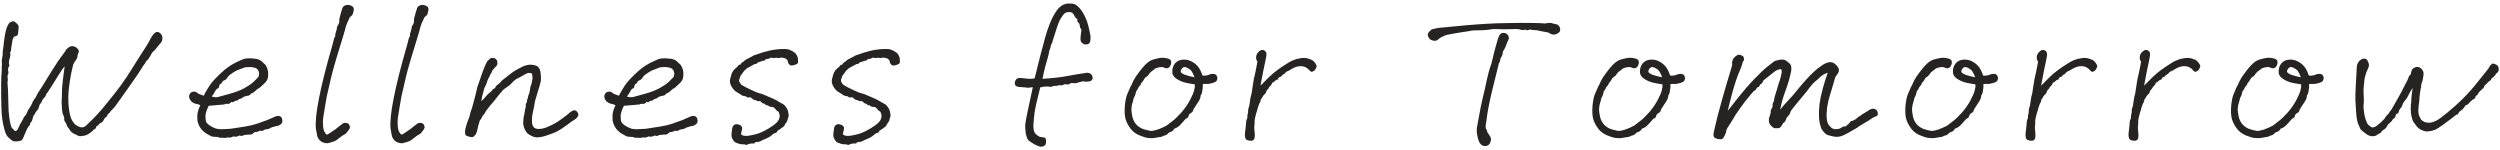 <svg width="668" height="40" viewBox="0 0 668 40" fill="none" xmlns="http://www.w3.org/2000/svg">
<path d="M29.77 29.488C29.329 30.064 28.974 30.453 28.703 30.656C28.635 31.062 28.415 31.333 28.043 31.469L27.637 32.18C27.501 32.484 27.298 32.688 27.027 32.789C26.756 32.857 26.503 33.077 26.266 33.449C25.927 33.585 25.724 33.788 25.656 34.059C25.622 34.296 25.402 34.499 24.996 34.668C24.793 34.973 24.471 35.26 24.031 35.531C23.625 35.87 23.134 36.107 22.559 36.242C21.983 36.344 21.56 36.395 21.289 36.395C21.052 36.361 20.697 36.208 20.223 35.938C19.749 35.768 19.393 35.565 19.156 35.328C18.919 35.091 18.733 34.871 18.598 34.668C18.496 34.431 18.361 34.245 18.191 34.109C17.988 33.805 17.853 33.534 17.785 33.297C17.717 33.06 17.616 32.857 17.48 32.688C17.345 32.518 17.244 32.332 17.176 32.129C17.142 31.892 17.125 31.604 17.125 31.266C16.956 30.893 16.82 30.572 16.719 30.301C16.651 29.996 16.6 29.641 16.566 29.234C16.566 28.794 16.533 28.134 16.465 27.254C16.533 26.509 16.566 25.494 16.566 24.207C16.6 22.921 16.837 20.754 17.277 17.707C16.871 18.147 16.329 18.926 15.652 20.043C14.975 21.16 14.366 22.142 13.824 22.988C13.283 23.835 12.893 24.427 12.656 24.766C12.453 24.969 12.318 25.189 12.25 25.426C12.216 25.663 12.047 25.917 11.742 26.188C11.471 26.424 11.319 26.645 11.285 26.848C11.251 27.051 11.014 27.44 10.574 28.016C10.439 28.456 10.337 28.777 10.27 28.98C10.202 29.184 9.982 29.471 9.609 29.844C9.44 30.25 9.271 30.538 9.102 30.707C8.966 30.876 8.865 31.096 8.797 31.367C8.729 31.604 8.661 31.858 8.594 32.129C8.526 32.366 8.424 32.535 8.289 32.637C8.154 32.738 8.069 32.908 8.035 33.145C8.035 33.382 7.883 33.618 7.578 33.855C7.307 34.296 7.104 34.685 6.969 35.023C6.867 35.328 6.698 35.717 6.461 36.191C6.326 36.598 6.173 36.936 6.004 37.207C5.868 37.478 5.547 37.647 5.039 37.715C4.531 37.783 4.108 37.8 3.77 37.766C3.465 37.698 3.194 37.562 2.957 37.359C2.72 37.156 2.517 36.97 2.348 36.801C2.043 36.598 1.755 36.175 1.484 35.531C1.281 34.99 1.078 34.262 0.875 33.348C0.672 32.4 0.536 31.503 0.469 30.656C0.401 29.776 0.35 28.1 0.316 25.629C0.283 23.158 0.299 21.363 0.367 20.246C0.469 19.129 0.503 18.452 0.469 18.215C0.435 17.944 0.452 17.673 0.52 17.402C0.486 16.962 0.469 16.573 0.469 16.234C0.503 15.862 0.587 15.337 0.723 14.66C0.689 14.118 0.723 13.577 0.824 13.035C0.892 12.697 0.977 12.003 1.078 10.953C1.214 9.904 1.366 9.023 1.535 8.312C1.704 7.602 1.891 7.077 2.094 6.738C2.297 6.366 2.466 6.129 2.602 6.027C2.771 5.926 3.042 5.807 3.414 5.672C3.685 5.672 3.973 5.807 4.277 6.078C4.751 6.518 4.988 6.857 4.988 7.094C4.988 7.331 4.954 7.771 4.887 8.414C4.853 9.023 4.751 9.379 4.582 9.48C4.413 9.582 4.142 9.684 3.77 9.785C3.499 10.158 3.346 10.53 3.312 10.902C3.279 11.241 3.211 11.664 3.109 12.172C3.008 12.68 2.957 13.052 2.957 13.289C2.991 13.526 2.906 13.763 2.703 14C2.805 14.575 2.771 15.1 2.602 15.574C2.5 15.811 2.432 16.099 2.398 16.438C2.365 16.742 2.382 17.03 2.449 17.301C2.551 17.538 2.5 17.724 2.297 17.859C2.161 18.333 2.111 18.655 2.145 18.824C2.212 18.96 2.246 19.146 2.246 19.383C2.28 19.586 2.229 19.789 2.094 19.992C1.992 20.195 1.992 20.635 2.094 21.312C1.992 21.753 1.975 22.227 2.043 22.734C2.111 23.242 2.161 24.342 2.195 26.035C2.229 27.694 2.263 28.896 2.297 29.641C2.365 30.385 2.432 31.012 2.5 31.52C2.568 32.027 2.635 32.434 2.703 32.738C2.771 33.043 2.855 33.365 2.957 33.703C3.059 34.008 3.194 34.228 3.363 34.363C3.533 34.465 3.685 34.634 3.82 34.871C3.99 35.142 4.277 35.074 4.684 34.668C5.056 33.788 5.53 32.874 6.105 31.926C6.309 31.418 6.495 31.096 6.664 30.961C6.833 30.826 6.986 30.605 7.121 30.301C7.257 29.996 7.375 29.725 7.477 29.488C7.612 29.217 7.764 28.98 7.934 28.777C8.103 28.54 8.255 28.287 8.391 28.016C8.526 27.745 8.645 27.474 8.746 27.203C8.882 26.898 9.135 26.526 9.508 26.086C9.745 25.544 9.982 25.087 10.219 24.715C10.49 24.342 10.862 23.767 11.336 22.988C11.844 22.21 12.639 20.923 13.723 19.129C14.84 17.301 15.906 15.727 16.922 14.406C17.26 13.966 17.531 13.56 17.734 13.188C18.107 12.815 18.445 12.561 18.75 12.426C19.088 12.29 19.444 12.29 19.816 12.426C20.189 12.527 20.51 12.747 20.781 13.086C21.052 13.425 21.137 13.695 21.035 13.898C20.967 14.102 20.866 14.372 20.73 14.711C20.73 15.219 20.595 15.642 20.324 15.98C19.918 16.522 19.664 16.945 19.562 17.25C19.495 17.521 19.309 18.333 19.004 19.688C18.733 21.042 18.513 22.548 18.344 24.207C18.208 25.832 18.225 27.372 18.395 28.828C18.564 30.284 18.818 31.333 19.156 31.977C19.495 32.586 19.799 33.009 20.07 33.246C20.341 33.483 20.764 33.72 21.34 33.957C21.814 34.059 22.203 34.042 22.508 33.906C22.812 33.737 23.151 33.449 23.523 33.043C24.336 32.298 25.165 31.469 26.012 30.555C26.892 29.607 27.908 28.405 29.059 26.949C30.244 25.494 31.327 24.105 32.309 22.785C33.29 21.431 34.272 19.958 35.254 18.367C36.236 16.776 37.133 15.354 37.945 14.102C38.792 12.849 39.418 11.85 39.824 11.105C40.4 9.921 40.908 9.159 41.348 8.82C41.788 8.448 42.228 8.431 42.668 8.77C43.108 9.108 43.345 9.497 43.379 9.938C43.413 10.344 43.379 10.682 43.277 10.953C43.176 11.19 43.04 11.393 42.871 11.562C42.736 11.732 42.533 11.969 42.262 12.273C41.72 13.018 41.212 13.577 40.738 13.949C40.4 14.559 40.112 15.05 39.875 15.422C39.672 15.794 39.384 16.116 39.012 16.387C38.876 16.793 38.656 17.148 38.352 17.453C37.979 17.995 37.708 18.418 37.539 18.723C37.404 18.994 36.743 19.975 35.559 21.668C34.374 23.361 33.324 24.85 32.41 26.137C31.496 27.389 30.971 28.117 30.836 28.32C30.701 28.49 30.531 28.693 30.328 28.93C30.125 29.167 29.939 29.353 29.77 29.488ZM73.742 33.703C73.302 33.805 72.947 33.906 72.676 34.008C72.405 34.109 72.168 34.228 71.965 34.363C71.795 34.465 71.491 34.533 71.051 34.566C70.746 34.6 70.509 34.702 70.34 34.871C70.204 35.007 69.9 35.023 69.426 34.922C68.952 35.193 68.461 35.328 67.953 35.328C67.581 35.734 67.259 35.938 66.988 35.938C66.717 35.938 66.413 35.954 66.074 35.988C65.431 36.022 65.025 36.107 64.855 36.242C64.72 36.378 64.449 36.361 64.043 36.191C63.433 36.53 62.892 36.615 62.418 36.445C61.91 36.682 61.521 36.784 61.25 36.75C60.979 36.682 60.725 36.699 60.488 36.801C60.251 36.868 59.896 36.868 59.422 36.801C58.779 36.835 58.372 36.767 58.203 36.598C57.797 36.564 57.458 36.547 57.187 36.547C56.916 36.547 56.663 36.496 56.426 36.395C56.222 36.259 55.85 36.056 55.308 35.785C54.767 35.48 54.276 35.074 53.836 34.566C53.396 34.025 53.091 33.449 52.922 32.84C52.752 32.434 52.685 31.773 52.719 30.859C52.786 29.945 53.057 29.031 53.531 28.117C53.159 27.914 52.736 27.779 52.262 27.711C51.822 27.609 51.432 27.389 51.094 27.051C50.755 26.678 50.569 26.289 50.535 25.883C50.501 25.477 50.637 25.121 50.941 24.816C51.28 24.478 51.754 24.393 52.363 24.562C52.668 24.799 52.905 24.969 53.074 25.07C53.277 25.138 53.447 25.206 53.582 25.273C53.717 25.341 54.005 25.443 54.445 25.578C54.716 24.969 55.105 24.275 55.613 23.496C56.087 22.684 56.679 21.905 57.391 21.16C58.101 20.381 58.948 19.569 59.929 18.723C60.945 17.876 62.012 17.182 63.129 16.641C64.28 16.065 65.126 15.727 65.668 15.625C66.04 15.591 66.447 15.574 66.887 15.574C67.293 15.608 67.682 15.642 68.055 15.676C68.427 15.676 68.799 15.76 69.172 15.93C69.578 16.099 69.849 16.268 69.984 16.438C70.153 16.607 70.475 16.912 70.949 17.352C71.457 18.164 71.694 18.977 71.66 19.789C71.66 20.602 71.525 21.194 71.254 21.566C70.983 21.939 70.746 22.21 70.543 22.379C70.34 22.548 70.069 22.802 69.73 23.141C69.426 23.445 69.104 23.665 68.766 23.801C68.122 24.444 67.665 24.799 67.394 24.867C67.157 24.935 66.971 25.07 66.836 25.273C66.734 25.443 66.531 25.544 66.226 25.578C65.922 25.612 65.634 25.68 65.363 25.781C65.092 25.849 64.889 25.967 64.754 26.137C64.618 26.272 64.314 26.391 63.84 26.492C63.67 26.729 63.45 26.865 63.179 26.898C62.909 26.898 62.689 26.983 62.519 27.152C62.384 27.322 62.164 27.338 61.859 27.203C61.521 27.609 61.182 27.796 60.844 27.762C60.505 27.694 60.2 27.745 59.929 27.914C58.711 28.016 57.323 28.134 55.766 28.27C55.19 29.454 54.902 30.335 54.902 30.91C54.902 31.486 54.936 31.96 55.004 32.332C55.105 32.704 55.41 33.077 55.918 33.449C56.426 33.788 56.933 34.059 57.441 34.262C57.949 34.465 58.643 34.55 59.523 34.516C60.404 34.448 61.081 34.414 61.554 34.414C61.995 34.346 62.452 34.279 62.926 34.211C63.4 34.143 64.263 34.008 65.516 33.805C66.768 33.602 67.835 33.348 68.715 33.043C69.595 32.704 70.492 32.383 71.406 32.078C72.286 31.706 72.947 31.418 73.387 31.215C73.861 30.978 74.284 30.91 74.656 31.012C75.028 31.113 75.266 31.35 75.367 31.723C75.469 32.061 75.486 32.366 75.418 32.637C75.35 32.908 75.13 33.161 74.758 33.398C74.419 33.602 74.081 33.703 73.742 33.703ZM65.363 18.012C64.822 18.215 64.347 18.401 63.941 18.57C63.535 18.706 63.213 18.841 62.976 18.977C62.739 19.078 62.198 19.434 61.351 20.043C61.013 20.348 60.759 20.652 60.59 20.957C60.42 21.228 60.082 21.448 59.574 21.617C59.371 22.057 59.151 22.328 58.914 22.43C58.711 22.531 58.592 22.734 58.558 23.039C58.558 23.344 58.423 23.547 58.152 23.648C57.915 23.716 57.678 23.987 57.441 24.461C57.204 24.935 56.916 25.375 56.578 25.781C57.154 25.984 57.695 26.035 58.203 25.934C58.745 25.798 59.794 25.51 61.351 25.07C62.943 24.63 64.229 24.139 65.211 23.598C66.226 23.022 66.92 22.582 67.293 22.277C67.665 21.973 68.105 21.549 68.613 21.008C68.918 20.771 69.104 20.483 69.172 20.145C69.273 19.772 69.239 19.383 69.07 18.977C68.901 18.537 68.579 18.249 68.105 18.113C67.631 17.978 67.191 17.91 66.785 17.91C66.413 17.91 65.939 17.944 65.363 18.012ZM86.89 35.48C87.093 35.954 87.364 36.073 87.703 35.836C88.075 35.565 88.431 35.328 88.769 35.125C89.108 34.922 89.429 34.702 89.734 34.465C90.073 34.194 90.343 33.974 90.547 33.805C90.817 33.602 91.105 33.382 91.41 33.145C91.748 32.874 92.104 32.772 92.476 32.84C92.849 32.874 93.12 33.026 93.289 33.297C93.458 33.568 93.526 33.839 93.492 34.109C93.458 34.346 93.204 34.753 92.73 35.328C92.493 35.633 92.256 35.836 92.019 35.938C91.816 36.005 91.393 36.293 90.75 36.801C90.14 37.309 89.7 37.613 89.429 37.715C89.192 37.816 88.583 38.003 87.601 38.273C86.992 38.307 86.399 38.155 85.824 37.816C85.282 37.444 84.927 36.936 84.757 36.293C84.622 35.65 84.504 35.007 84.402 34.363C84.233 32.603 84.52 29.844 85.265 26.086C86.01 22.328 87.212 17.588 88.871 11.867C89.04 11.292 89.142 10.885 89.175 10.648C89.209 10.378 89.345 10.039 89.582 9.633C89.548 9.227 89.616 8.837 89.785 8.465C89.954 7.957 90.039 7.602 90.039 7.398C90.039 7.195 90.09 7.026 90.191 6.891C90.326 6.721 90.445 6.518 90.547 6.281C90.648 6.044 90.682 5.773 90.648 5.469C90.648 5.13 90.716 4.758 90.851 4.352C91.02 3.674 91.224 2.98 91.461 2.27C91.664 1.626 92.189 1.305 93.035 1.305C94.186 1.474 94.677 1.965 94.507 2.777C94.372 3.556 94.186 4.03 93.949 4.199C93.746 4.335 93.576 4.487 93.441 4.656C93.306 4.961 93.136 5.333 92.933 5.773C92.73 6.18 92.561 6.603 92.425 7.043C92.29 7.652 92.155 8.16 92.019 8.566C91.884 8.939 91.765 9.328 91.664 9.734C91.562 10.107 91.41 10.615 91.207 11.258C91.004 11.901 90.547 13.391 89.836 15.727C89.159 18.029 88.685 19.772 88.414 20.957C88.177 22.108 87.957 23.073 87.754 23.852C87.584 24.596 87.432 25.256 87.297 25.832C87.195 26.408 87.026 27.389 86.789 28.777C86.586 30.165 86.433 31.13 86.332 31.672C86.264 32.214 86.264 32.925 86.332 33.805C86.433 34.685 86.62 35.243 86.89 35.48ZM106.843 35.48C107.046 35.954 107.317 36.073 107.656 35.836C108.028 35.565 108.384 35.328 108.722 35.125C109.061 34.922 109.382 34.702 109.687 34.465C110.026 34.194 110.296 33.974 110.5 33.805C110.77 33.602 111.058 33.382 111.363 33.145C111.701 32.874 112.057 32.772 112.429 32.84C112.802 32.874 113.072 33.026 113.242 33.297C113.411 33.568 113.479 33.839 113.445 34.109C113.411 34.346 113.157 34.753 112.683 35.328C112.446 35.633 112.209 35.836 111.972 35.938C111.769 36.005 111.346 36.293 110.703 36.801C110.093 37.309 109.653 37.613 109.382 37.715C109.145 37.816 108.536 38.003 107.554 38.273C106.945 38.307 106.352 38.155 105.777 37.816C105.235 37.444 104.88 36.936 104.71 36.293C104.575 35.65 104.457 35.007 104.355 34.363C104.186 32.603 104.473 29.844 105.218 26.086C105.963 22.328 107.165 17.588 108.824 11.867C108.993 11.292 109.095 10.885 109.128 10.648C109.162 10.378 109.298 10.039 109.535 9.633C109.501 9.227 109.569 8.837 109.738 8.465C109.907 7.957 109.992 7.602 109.992 7.398C109.992 7.195 110.042 7.026 110.144 6.891C110.279 6.721 110.398 6.518 110.5 6.281C110.601 6.044 110.635 5.773 110.601 5.469C110.601 5.13 110.669 4.758 110.804 4.352C110.973 3.674 111.177 2.98 111.414 2.27C111.617 1.626 112.141 1.305 112.988 1.305C114.139 1.474 114.63 1.965 114.46 2.777C114.325 3.556 114.139 4.03 113.902 4.199C113.699 4.335 113.529 4.487 113.394 4.656C113.259 4.961 113.089 5.333 112.886 5.773C112.683 6.18 112.514 6.603 112.378 7.043C112.243 7.652 112.108 8.16 111.972 8.566C111.837 8.939 111.718 9.328 111.617 9.734C111.515 10.107 111.363 10.615 111.16 11.258C110.957 11.901 110.5 13.391 109.789 15.727C109.112 18.029 108.638 19.772 108.367 20.957C108.13 22.108 107.91 23.073 107.707 23.852C107.537 24.596 107.385 25.256 107.25 25.832C107.148 26.408 106.979 27.389 106.742 28.777C106.539 30.165 106.386 31.13 106.285 31.672C106.217 32.214 106.217 32.925 106.285 33.805C106.386 34.685 106.572 35.243 106.843 35.48ZM129.437 30.402C129.098 30.741 128.878 31.046 128.777 31.316C128.709 31.553 128.523 31.841 128.218 32.18C127.913 33.06 127.71 33.805 127.609 34.414C127.507 35.023 127.321 35.548 127.05 35.988C126.712 36.395 126.441 36.615 126.238 36.648C126.068 36.682 125.747 36.632 125.273 36.496C124.799 36.361 124.511 36.225 124.41 36.09C124.308 35.954 124.257 35.667 124.257 35.227C124.257 34.786 124.393 34.143 124.663 33.297C124.934 32.45 125.188 31.756 125.425 31.215C125.594 30.436 125.747 29.861 125.882 29.488C126.051 29.116 126.221 28.574 126.39 27.863C126.593 27.085 126.796 26.323 126.999 25.578C127.202 24.799 127.389 24.021 127.558 23.242C128.1 21.753 128.557 20.432 128.929 19.281C129.335 18.13 129.742 17.182 130.148 16.438C130.656 15.862 131.045 15.54 131.316 15.473C131.688 15.473 131.976 15.507 132.179 15.574C132.45 15.676 132.653 15.879 132.788 16.184C132.924 16.488 132.958 16.776 132.89 17.047C132.856 17.318 132.755 17.538 132.585 17.707C132.416 17.842 132.179 18.096 131.874 18.469C131.671 18.638 131.536 18.841 131.468 19.078C131.434 19.281 131.282 19.552 131.011 19.891C130.876 20.263 130.706 20.619 130.503 20.957C130.334 21.296 130.199 21.651 130.097 22.023C129.894 22.599 129.725 22.988 129.589 23.191C129.488 23.361 129.386 23.631 129.285 24.004C129.217 24.376 129.115 24.766 128.98 25.172C128.844 25.578 128.726 26.204 128.624 27.051C129.2 26.475 129.64 26.001 129.945 25.629C130.283 25.223 130.706 24.833 131.214 24.461C131.553 23.987 131.807 23.733 131.976 23.699C132.179 23.665 132.365 23.428 132.535 22.988C132.805 22.751 133.076 22.531 133.347 22.328C133.652 22.091 133.906 21.82 134.109 21.516C135.361 20.568 136.191 19.924 136.597 19.586C137.003 19.247 137.494 18.926 138.07 18.621C138.544 18.35 139.018 18.096 139.492 17.859C139.966 17.622 140.473 17.453 141.015 17.352C141.557 17.25 142.132 17.267 142.742 17.402C143.385 17.538 143.808 17.792 144.011 18.164C144.248 18.503 144.383 18.875 144.417 19.281C144.485 19.654 144.519 20.026 144.519 20.398C144.553 20.771 144.553 21.16 144.519 21.566C144.316 22.548 144.113 23.293 143.91 23.801C143.74 24.309 143.419 25.392 142.945 27.051C142.809 28.033 142.623 29.014 142.386 29.996C142.149 30.944 142.081 31.943 142.183 32.992C142.285 33.534 142.488 33.923 142.792 34.16C143.097 34.363 143.52 34.465 144.062 34.465C144.637 34.431 145.179 34.329 145.687 34.16C146.229 33.957 146.601 33.805 146.804 33.703C147.007 33.602 147.38 33.415 147.921 33.145C148.497 32.874 149.242 32.4 150.156 31.723C151.104 31.046 151.831 30.47 152.339 29.996C152.712 29.691 153.05 29.522 153.355 29.488C153.693 29.421 153.998 29.573 154.269 29.945C154.54 30.318 154.607 30.656 154.472 30.961C154.337 31.266 154.133 31.52 153.863 31.723C153.626 31.892 153.202 32.18 152.593 32.586C151.984 33.06 151.205 33.618 150.257 34.262C149.309 34.905 148.446 35.362 147.667 35.633C146.956 35.904 146.279 36.141 145.636 36.344C144.993 36.547 144.35 36.665 143.706 36.699C143.097 36.733 142.488 36.581 141.878 36.242C141.37 36.005 140.981 35.717 140.71 35.379C140.439 35.007 140.219 34.6 140.05 34.16C139.881 33.72 139.796 33.263 139.796 32.789C139.83 32.281 139.864 31.807 139.898 31.367C140.033 30.859 140.135 30.369 140.202 29.895C140.27 29.421 140.372 28.93 140.507 28.422C140.439 28.049 140.473 27.779 140.609 27.609C140.744 27.406 140.812 27.22 140.812 27.051C140.812 26.848 140.846 26.662 140.913 26.492C141.015 26.323 141.066 26.154 141.066 25.984C141.066 25.781 141.184 25.426 141.421 24.918C141.591 24.173 141.675 23.699 141.675 23.496C141.675 23.259 141.726 23.073 141.827 22.938C141.929 22.768 142.031 22.396 142.132 21.82C142.268 21.245 142.318 20.872 142.285 20.703C142.285 20.5 142.234 20.162 142.132 19.688C141.895 19.518 141.607 19.451 141.269 19.484C140.964 19.518 140.524 19.704 139.949 20.043C139.407 20.381 138.882 20.669 138.374 20.906C137.9 21.109 137.393 21.499 136.851 22.074C136.546 22.447 136.174 22.785 135.734 23.09C135.294 23.361 134.887 23.648 134.515 23.953C133.872 24.664 133.262 25.392 132.687 26.137C132.145 26.848 131.553 27.559 130.91 28.27C130.605 28.71 130.368 29.014 130.199 29.184C130.029 29.353 129.775 29.759 129.437 30.402ZM184.683 33.703C184.243 33.805 183.887 33.906 183.616 34.008C183.346 34.109 183.109 34.228 182.905 34.363C182.736 34.465 182.432 34.533 181.991 34.566C181.687 34.6 181.45 34.702 181.28 34.871C181.145 35.007 180.84 35.023 180.366 34.922C179.892 35.193 179.402 35.328 178.894 35.328C178.521 35.734 178.2 35.938 177.929 35.938C177.658 35.938 177.353 35.954 177.015 35.988C176.372 36.022 175.965 36.107 175.796 36.242C175.661 36.378 175.39 36.361 174.984 36.191C174.374 36.53 173.833 36.615 173.359 36.445C172.851 36.682 172.461 36.784 172.191 36.75C171.92 36.682 171.666 36.699 171.429 36.801C171.192 36.868 170.836 36.868 170.363 36.801C169.719 36.835 169.313 36.767 169.144 36.598C168.738 36.564 168.399 36.547 168.128 36.547C167.857 36.547 167.603 36.496 167.366 36.395C167.163 36.259 166.791 36.056 166.249 35.785C165.708 35.48 165.217 35.074 164.777 34.566C164.336 34.025 164.032 33.449 163.863 32.84C163.693 32.434 163.626 31.773 163.659 30.859C163.727 29.945 163.998 29.031 164.472 28.117C164.099 27.914 163.676 27.779 163.202 27.711C162.762 27.609 162.373 27.389 162.034 27.051C161.696 26.678 161.51 26.289 161.476 25.883C161.442 25.477 161.577 25.121 161.882 24.816C162.221 24.478 162.695 24.393 163.304 24.562C163.609 24.799 163.846 24.969 164.015 25.07C164.218 25.138 164.387 25.206 164.523 25.273C164.658 25.341 164.946 25.443 165.386 25.578C165.657 24.969 166.046 24.275 166.554 23.496C167.028 22.684 167.62 21.905 168.331 21.16C169.042 20.381 169.889 19.569 170.87 18.723C171.886 17.876 172.952 17.182 174.07 16.641C175.221 16.065 176.067 15.727 176.609 15.625C176.981 15.591 177.387 15.574 177.827 15.574C178.234 15.608 178.623 15.642 178.995 15.676C179.368 15.676 179.74 15.76 180.113 15.93C180.519 16.099 180.79 16.268 180.925 16.438C181.094 16.607 181.416 16.912 181.89 17.352C182.398 18.164 182.635 18.977 182.601 19.789C182.601 20.602 182.465 21.194 182.195 21.566C181.924 21.939 181.687 22.21 181.484 22.379C181.28 22.548 181.01 22.802 180.671 23.141C180.366 23.445 180.045 23.665 179.706 23.801C179.063 24.444 178.606 24.799 178.335 24.867C178.098 24.935 177.912 25.07 177.777 25.273C177.675 25.443 177.472 25.544 177.167 25.578C176.863 25.612 176.575 25.68 176.304 25.781C176.033 25.849 175.83 25.967 175.695 26.137C175.559 26.272 175.254 26.391 174.78 26.492C174.611 26.729 174.391 26.865 174.12 26.898C173.849 26.898 173.629 26.983 173.46 27.152C173.325 27.322 173.105 27.338 172.8 27.203C172.461 27.609 172.123 27.796 171.784 27.762C171.446 27.694 171.141 27.745 170.87 27.914C169.652 28.016 168.264 28.134 166.706 28.27C166.131 29.454 165.843 30.335 165.843 30.91C165.843 31.486 165.877 31.96 165.945 32.332C166.046 32.704 166.351 33.077 166.859 33.449C167.366 33.788 167.874 34.059 168.382 34.262C168.89 34.465 169.584 34.55 170.464 34.516C171.344 34.448 172.021 34.414 172.495 34.414C172.935 34.346 173.392 34.279 173.866 34.211C174.34 34.143 175.204 34.008 176.456 33.805C177.709 33.602 178.775 33.348 179.655 33.043C180.536 32.704 181.433 32.383 182.347 32.078C183.227 31.706 183.887 31.418 184.327 31.215C184.801 30.978 185.224 30.91 185.597 31.012C185.969 31.113 186.206 31.35 186.308 31.723C186.409 32.061 186.426 32.366 186.359 32.637C186.291 32.908 186.071 33.161 185.698 33.398C185.36 33.602 185.021 33.703 184.683 33.703ZM176.304 18.012C175.762 18.215 175.288 18.401 174.882 18.57C174.476 18.706 174.154 18.841 173.917 18.977C173.68 19.078 173.139 19.434 172.292 20.043C171.954 20.348 171.7 20.652 171.53 20.957C171.361 21.228 171.023 21.448 170.515 21.617C170.312 22.057 170.092 22.328 169.855 22.43C169.652 22.531 169.533 22.734 169.499 23.039C169.499 23.344 169.364 23.547 169.093 23.648C168.856 23.716 168.619 23.987 168.382 24.461C168.145 24.935 167.857 25.375 167.519 25.781C168.094 25.984 168.636 26.035 169.144 25.934C169.685 25.798 170.735 25.51 172.292 25.07C173.883 24.63 175.17 24.139 176.152 23.598C177.167 23.022 177.861 22.582 178.234 22.277C178.606 21.973 179.046 21.549 179.554 21.008C179.859 20.771 180.045 20.483 180.113 20.145C180.214 19.772 180.18 19.383 180.011 18.977C179.842 18.537 179.52 18.249 179.046 18.113C178.572 17.978 178.132 17.91 177.726 17.91C177.353 17.91 176.879 17.944 176.304 18.012ZM210.476 16.234C210.272 15.828 209.917 15.574 209.409 15.473C208.935 15.371 208.58 15.371 208.343 15.473C208.106 15.54 207.801 15.523 207.429 15.422C206.989 15.523 206.65 15.54 206.413 15.473C206.176 15.371 205.956 15.388 205.753 15.523C205.584 15.659 205.194 15.76 204.585 15.828C204.416 16.167 204.145 16.302 203.772 16.234C203.468 16.404 203.062 16.539 202.554 16.641C202.317 16.945 202.097 17.098 201.894 17.098C201.724 17.064 201.437 17.182 201.03 17.453C200.624 17.69 200.252 17.893 199.913 18.062C199.608 18.198 199.321 18.418 199.05 18.723C198.779 18.994 198.576 19.247 198.44 19.484C198.339 19.688 198.203 19.857 198.034 19.992C197.899 20.128 197.763 20.449 197.628 20.957C197.459 21.262 197.442 21.566 197.577 21.871C197.713 22.142 197.882 22.396 198.085 22.633C198.965 23.174 199.727 23.581 200.37 23.852C201.013 24.122 201.521 24.359 201.894 24.562C202.266 24.732 202.858 24.918 203.671 25.121C204.213 25.358 204.924 25.663 205.804 26.035C206.684 26.374 207.7 26.898 208.851 27.609C209.325 27.846 209.629 28.066 209.765 28.27C209.9 28.473 210.052 28.693 210.222 28.93C210.391 29.167 210.509 29.454 210.577 29.793C210.645 30.131 210.696 30.453 210.73 30.758C210.763 31.029 210.696 31.316 210.526 31.621C210.459 32.197 210.222 32.688 209.815 33.094C209.68 33.568 209.325 33.957 208.749 34.262C208.512 34.499 208.207 34.702 207.835 34.871C207.632 35.277 207.429 35.497 207.226 35.531C207.022 35.531 206.819 35.616 206.616 35.785C206.413 35.921 206.227 36.073 206.058 36.242C205.922 36.378 205.668 36.547 205.296 36.75C204.924 36.953 204.382 37.19 203.671 37.461C203.265 37.766 202.842 37.918 202.401 37.918C201.995 37.918 201.758 38.003 201.69 38.172C201.623 38.341 201.335 38.392 200.827 38.324C200.286 38.392 199.913 38.493 199.71 38.629C199.541 38.764 199.287 38.747 198.948 38.578C198.203 38.578 197.713 38.527 197.476 38.426C197.272 38.324 197.036 38.24 196.765 38.172C196.494 38.104 196.257 37.935 196.054 37.664C195.884 37.393 195.732 37.139 195.597 36.902C195.495 36.598 195.444 36.276 195.444 35.938C195.512 35.26 195.563 34.803 195.597 34.566C195.631 34.296 195.698 34.042 195.8 33.805C195.901 33.568 196.071 33.398 196.308 33.297C196.578 33.161 196.883 33.145 197.222 33.246C197.594 33.314 197.882 33.466 198.085 33.703C198.322 33.94 198.373 34.279 198.237 34.719C198.136 35.125 198.051 35.497 197.983 35.836C198.22 36.107 198.542 36.259 198.948 36.293C199.388 36.327 199.812 36.31 200.218 36.242C200.624 36.141 201.098 36.039 201.64 35.938C202.215 35.802 202.706 35.65 203.112 35.48C203.722 35.243 204.483 34.854 205.397 34.312C206.312 33.771 207.022 33.246 207.53 32.738C208.072 32.23 208.343 31.57 208.343 30.758C208.275 30.555 208.207 30.352 208.14 30.148C208.106 29.912 207.97 29.759 207.733 29.691C207.496 29.522 207.327 29.353 207.226 29.184C207.124 29.014 206.921 28.828 206.616 28.625C206.007 28.591 205.618 28.506 205.448 28.371C205.313 28.202 205.127 28.117 204.89 28.117C204.653 28.117 204.483 27.999 204.382 27.762C203.874 27.694 203.468 27.44 203.163 27C202.723 27.068 202.418 27.051 202.249 26.949C202.114 26.814 201.944 26.746 201.741 26.746C201.538 26.746 201.369 26.678 201.233 26.543C201.098 26.408 200.861 26.221 200.522 25.984C199.981 26.086 199.642 26.069 199.507 25.934C199.405 25.764 199.219 25.68 198.948 25.68C198.677 25.646 198.44 25.578 198.237 25.477C197.696 25.104 197.103 24.732 196.46 24.359C196.223 24.122 196.003 23.885 195.8 23.648C195.597 23.378 195.394 23.005 195.19 22.531C195.021 22.057 194.987 21.6 195.089 21.16C195.19 20.686 195.309 20.246 195.444 19.84C195.58 19.434 195.783 19.061 196.054 18.723C196.358 18.384 196.697 18.079 197.069 17.809C197.205 17.504 197.391 17.335 197.628 17.301C197.865 17.267 197.983 17.182 197.983 17.047C198.017 16.878 198.254 16.674 198.694 16.438C198.965 16.167 199.202 15.98 199.405 15.879C199.642 15.743 199.93 15.591 200.269 15.422C200.641 15.253 201.013 15.05 201.386 14.812C201.623 14.745 202.029 14.609 202.605 14.406C203.214 14.169 203.993 13.932 204.94 13.695C205.888 13.425 206.938 13.238 208.089 13.137C208.631 13.103 209.105 13.086 209.511 13.086C209.883 13.086 210.171 13.103 210.374 13.137C210.78 13.238 211.119 13.357 211.39 13.492C211.694 13.628 212.067 13.865 212.507 14.203C212.778 14.542 212.964 14.846 213.065 15.117C213.167 15.354 213.218 15.625 213.218 15.93C213.252 16.234 213.252 16.505 213.218 16.742C213.184 16.945 212.93 17.131 212.456 17.301C211.982 17.47 211.627 17.538 211.39 17.504C211.153 17.47 210.933 17.318 210.73 17.047C210.56 16.776 210.476 16.505 210.476 16.234ZM237.69 16.234C237.487 15.828 237.132 15.574 236.624 15.473C236.15 15.371 235.794 15.371 235.557 15.473C235.321 15.54 235.016 15.523 234.643 15.422C234.203 15.523 233.865 15.54 233.628 15.473C233.391 15.371 233.171 15.388 232.968 15.523C232.798 15.659 232.409 15.76 231.8 15.828C231.63 16.167 231.36 16.302 230.987 16.234C230.682 16.404 230.276 16.539 229.768 16.641C229.531 16.945 229.311 17.098 229.108 17.098C228.939 17.064 228.651 17.182 228.245 17.453C227.839 17.69 227.466 17.893 227.128 18.062C226.823 18.198 226.535 18.418 226.265 18.723C225.994 18.994 225.791 19.247 225.655 19.484C225.554 19.688 225.418 19.857 225.249 19.992C225.113 20.128 224.978 20.449 224.843 20.957C224.673 21.262 224.656 21.566 224.792 21.871C224.927 22.142 225.097 22.396 225.3 22.633C226.18 23.174 226.942 23.581 227.585 23.852C228.228 24.122 228.736 24.359 229.108 24.562C229.481 24.732 230.073 24.918 230.886 25.121C231.427 25.358 232.138 25.663 233.018 26.035C233.899 26.374 234.914 26.898 236.065 27.609C236.539 27.846 236.844 28.066 236.979 28.27C237.115 28.473 237.267 28.693 237.436 28.93C237.606 29.167 237.724 29.454 237.792 29.793C237.86 30.131 237.91 30.453 237.944 30.758C237.978 31.029 237.91 31.316 237.741 31.621C237.673 32.197 237.436 32.688 237.03 33.094C236.895 33.568 236.539 33.957 235.964 34.262C235.727 34.499 235.422 34.702 235.05 34.871C234.847 35.277 234.643 35.497 234.44 35.531C234.237 35.531 234.034 35.616 233.831 35.785C233.628 35.921 233.442 36.073 233.272 36.242C233.137 36.378 232.883 36.547 232.511 36.75C232.138 36.953 231.597 37.19 230.886 37.461C230.479 37.766 230.056 37.918 229.616 37.918C229.21 37.918 228.973 38.003 228.905 38.172C228.837 38.341 228.55 38.392 228.042 38.324C227.5 38.392 227.128 38.493 226.925 38.629C226.755 38.764 226.502 38.747 226.163 38.578C225.418 38.578 224.927 38.527 224.69 38.426C224.487 38.324 224.25 38.24 223.979 38.172C223.709 38.104 223.472 37.935 223.268 37.664C223.099 37.393 222.947 37.139 222.811 36.902C222.71 36.598 222.659 36.276 222.659 35.938C222.727 35.26 222.778 34.803 222.811 34.566C222.845 34.296 222.913 34.042 223.015 33.805C223.116 33.568 223.285 33.398 223.522 33.297C223.793 33.161 224.098 33.145 224.436 33.246C224.809 33.314 225.097 33.466 225.3 33.703C225.537 33.94 225.587 34.279 225.452 34.719C225.35 35.125 225.266 35.497 225.198 35.836C225.435 36.107 225.757 36.259 226.163 36.293C226.603 36.327 227.026 36.31 227.432 36.242C227.839 36.141 228.313 36.039 228.854 35.938C229.43 35.802 229.921 35.65 230.327 35.48C230.936 35.243 231.698 34.854 232.612 34.312C233.526 33.771 234.237 33.246 234.745 32.738C235.287 32.23 235.557 31.57 235.557 30.758C235.49 30.555 235.422 30.352 235.354 30.148C235.321 29.912 235.185 29.759 234.948 29.691C234.711 29.522 234.542 29.353 234.44 29.184C234.339 29.014 234.136 28.828 233.831 28.625C233.222 28.591 232.832 28.506 232.663 28.371C232.528 28.202 232.341 28.117 232.104 28.117C231.867 28.117 231.698 27.999 231.597 27.762C231.089 27.694 230.682 27.44 230.378 27C229.938 27.068 229.633 27.051 229.464 26.949C229.328 26.814 229.159 26.746 228.956 26.746C228.753 26.746 228.584 26.678 228.448 26.543C228.313 26.408 228.076 26.221 227.737 25.984C227.196 26.086 226.857 26.069 226.722 25.934C226.62 25.764 226.434 25.68 226.163 25.68C225.892 25.646 225.655 25.578 225.452 25.477C224.91 25.104 224.318 24.732 223.675 24.359C223.438 24.122 223.218 23.885 223.015 23.648C222.811 23.378 222.608 23.005 222.405 22.531C222.236 22.057 222.202 21.6 222.304 21.16C222.405 20.686 222.524 20.246 222.659 19.84C222.794 19.434 222.998 19.061 223.268 18.723C223.573 18.384 223.912 18.079 224.284 17.809C224.419 17.504 224.606 17.335 224.843 17.301C225.08 17.267 225.198 17.182 225.198 17.047C225.232 16.878 225.469 16.674 225.909 16.438C226.18 16.167 226.417 15.98 226.62 15.879C226.857 15.743 227.145 15.591 227.483 15.422C227.856 15.253 228.228 15.05 228.6 14.812C228.837 14.745 229.244 14.609 229.819 14.406C230.429 14.169 231.207 13.932 232.155 13.695C233.103 13.425 234.153 13.238 235.304 13.137C235.845 13.103 236.319 13.086 236.725 13.086C237.098 13.086 237.386 13.103 237.589 13.137C237.995 13.238 238.334 13.357 238.604 13.492C238.909 13.628 239.281 13.865 239.722 14.203C239.992 14.542 240.179 14.846 240.28 15.117C240.382 15.354 240.432 15.625 240.432 15.93C240.466 16.234 240.466 16.505 240.432 16.742C240.399 16.945 240.145 17.131 239.671 17.301C239.197 17.47 238.841 17.538 238.604 17.504C238.367 17.47 238.147 17.318 237.944 17.047C237.775 16.776 237.69 16.505 237.69 16.234ZM277.952 23.344C277.072 26.797 276.564 29.065 276.428 30.148C276.293 31.198 276.191 32.281 276.124 33.398C276.09 34.482 276.259 35.243 276.631 35.684C277.207 36.259 277.681 36.564 278.053 36.598C278.426 36.632 278.747 36.682 279.018 36.75C279.289 36.818 279.441 37.004 279.475 37.309C279.509 37.613 279.509 37.935 279.475 38.273C279.441 38.578 279.272 38.815 278.967 38.984C278.697 39.154 278.375 39.221 278.003 39.188C277.664 39.154 277.105 38.934 276.327 38.527C275.887 38.223 275.497 37.969 275.159 37.766C274.854 37.562 274.634 37.325 274.499 37.055C274.397 36.75 274.262 36.327 274.092 35.785C273.957 34.634 273.906 33.788 273.94 33.246C274.008 32.671 274.228 31.486 274.6 29.691C275.006 27.897 275.463 25.764 275.971 23.293C275.463 23.361 275.057 23.412 274.753 23.445C274.482 23.445 274.194 23.412 273.889 23.344C273.551 23.344 273.144 23.31 272.67 23.242C272.129 23.276 271.706 23.158 271.401 22.887C271.096 22.582 271.062 22.142 271.299 21.566C271.57 20.957 272.095 20.72 272.874 20.855C273.991 20.957 274.702 21.025 275.006 21.059C275.311 21.092 275.785 21.059 276.428 20.957C276.801 19.637 277.072 18.57 277.241 17.758C277.444 16.912 277.732 15.777 278.104 14.355C278.51 12.934 278.883 11.546 279.221 10.191C279.594 8.803 280.034 7.483 280.542 6.23C281.049 4.944 281.676 3.776 282.42 2.727C283.199 1.677 284.147 1.085 285.264 0.949C285.501 0.949 285.772 0.949 286.077 0.949C286.381 0.949 286.652 0.983 286.889 1.051C287.16 1.085 287.516 1.288 287.956 1.66C288.396 2.033 288.785 2.49 289.124 3.031C289.496 3.573 289.851 4.25 290.19 5.062C290.562 5.841 290.952 7.314 291.358 9.48C291.426 10.361 291.375 10.97 291.206 11.309C291.07 11.647 290.782 11.833 290.342 11.867C289.936 11.901 289.614 11.833 289.378 11.664C289.141 11.495 288.954 11.309 288.819 11.105C288.717 10.868 288.683 10.496 288.717 9.988C288.785 9.616 288.819 9.311 288.819 9.074C288.853 8.803 288.887 8.549 288.92 8.312C288.988 8.042 288.954 7.839 288.819 7.703C288.683 7.568 288.599 7.382 288.565 7.145C288.565 6.908 288.497 6.62 288.362 6.281C287.989 5.977 287.82 5.706 287.854 5.469C287.922 5.198 287.854 5.029 287.651 4.961C287.448 4.859 287.245 4.589 287.042 4.148C286.805 3.641 286.517 3.353 286.178 3.285C285.874 3.184 285.501 3.184 285.061 3.285C284.655 3.387 284.299 3.658 283.995 4.098C283.69 4.504 283.385 4.995 283.081 5.57C282.81 6.112 282.234 7.805 281.354 10.648C281.253 11.19 281.117 11.562 280.948 11.766C280.812 11.969 280.745 12.189 280.745 12.426C280.745 12.629 280.626 12.984 280.389 13.492C280.288 14.169 280.135 14.846 279.932 15.523C279.729 16.167 279.509 16.945 279.272 17.859C279.035 18.773 278.798 19.84 278.561 21.059C281.303 20.889 283.436 20.652 284.96 20.348C286.517 20.043 288.362 19.738 290.495 19.434C291.07 19.467 291.476 19.671 291.713 20.043C291.95 20.415 292.018 20.754 291.917 21.059C291.849 21.329 291.663 21.533 291.358 21.668C291.053 21.77 290.732 21.82 290.393 21.82C290.055 21.82 289.665 21.787 289.225 21.719C288.819 21.888 288.548 21.973 288.413 21.973C288.277 21.939 288.108 21.99 287.905 22.125C287.702 22.227 287.465 22.26 287.194 22.227C286.923 22.193 286.534 22.193 286.026 22.227C285.857 22.43 285.654 22.548 285.417 22.582C285.213 22.582 284.993 22.565 284.756 22.531C284.553 22.463 284.333 22.514 284.096 22.684C283.859 22.819 283.639 22.853 283.436 22.785C283.267 22.717 283.03 22.734 282.725 22.836C282.454 22.938 282.2 22.971 281.963 22.938C281.726 22.904 281.473 22.954 281.202 23.09C280.965 23.225 280.711 23.259 280.44 23.191C280.203 23.09 279.814 23.073 279.272 23.141C278.764 23.174 278.324 23.242 277.952 23.344ZM309.686 36.648C309.212 36.75 308.721 36.835 308.213 36.902C307.739 36.936 307.232 36.919 306.69 36.852C306.148 36.784 305.386 36.547 304.405 36.141C303.457 35.734 302.695 35.159 302.12 34.414C301.544 33.669 301.104 32.857 300.799 31.977C300.528 31.096 300.444 29.928 300.545 28.473C300.681 27.017 300.884 25.951 301.155 25.273C301.459 24.596 301.679 24.088 301.815 23.75C301.95 23.378 302.136 23.005 302.373 22.633C302.712 21.753 303.186 20.889 303.795 20.043C304.405 19.197 304.913 18.537 305.319 18.062C305.725 17.588 306.114 17.182 306.487 16.844C306.893 16.505 307.282 16.251 307.655 16.082C308.061 15.913 308.518 15.777 309.026 15.676C309.534 15.54 310.024 15.456 310.498 15.422C311.074 15.422 311.633 15.507 312.174 15.676C312.648 15.845 312.902 16.116 312.936 16.488C312.97 16.861 312.885 17.233 312.682 17.605C312.513 17.944 312.259 18.147 311.92 18.215C311.616 18.283 311.362 18.249 311.159 18.113C310.955 17.978 310.668 17.91 310.295 17.91C309.788 17.944 309.364 18.029 309.026 18.164C308.721 18.266 308.518 18.384 308.416 18.52C308.315 18.621 308.146 18.756 307.909 18.926C307.672 19.061 307.452 19.247 307.248 19.484C306.91 20.026 306.588 20.381 306.284 20.551C306.013 20.686 305.81 20.906 305.674 21.211C305.539 21.516 305.302 21.837 304.963 22.176C304.862 22.548 304.692 22.836 304.455 23.039C304.252 23.242 304.117 23.462 304.049 23.699C303.982 23.902 303.829 24.122 303.592 24.359C303.558 24.596 303.491 24.867 303.389 25.172C303.321 25.477 303.169 25.815 302.932 26.188C302.797 26.831 302.678 27.288 302.577 27.559C302.475 27.829 302.39 28.287 302.323 28.93C302.289 29.539 302.373 30.301 302.577 31.215C302.78 32.095 303.186 32.84 303.795 33.449C304.439 34.025 305.082 34.397 305.725 34.566C306.436 34.77 306.995 34.905 307.401 34.973C307.841 35.007 308.484 34.888 309.33 34.617C310.177 34.312 310.972 33.957 311.717 33.551C312.123 33.246 312.631 32.857 313.241 32.383C313.884 31.909 314.679 31.147 315.627 30.098C316.575 29.014 317.354 27.897 317.963 26.746C318.573 25.595 318.945 24.715 319.08 24.105C319.25 23.496 319.301 22.971 319.233 22.531C318.454 22.43 317.676 22.294 316.897 22.125C316.118 21.956 315.357 21.651 314.612 21.211C313.867 20.771 313.427 20.263 313.291 19.688C313.19 19.078 313.241 18.469 313.444 17.859C313.681 17.25 314.019 16.793 314.459 16.488C314.899 16.15 315.475 15.963 316.186 15.93C316.931 15.896 317.608 16.031 318.217 16.336C318.86 16.641 319.436 17.064 319.944 17.605C320.452 18.147 320.909 19.01 321.315 20.195C321.755 20.263 322.212 20.229 322.686 20.094C323.194 19.857 323.668 19.738 324.108 19.738C324.582 19.738 324.903 19.891 325.073 20.195C325.276 20.5 325.327 20.838 325.225 21.211C325.157 21.549 324.971 21.787 324.666 21.922C324.396 22.057 324.108 22.159 323.803 22.227C323.261 22.396 322.788 22.463 322.381 22.43C322.009 22.396 321.67 22.413 321.366 22.48C321.399 22.853 321.399 23.174 321.366 23.445C321.332 23.716 321.298 23.953 321.264 24.156C321.23 24.326 321.196 24.529 321.163 24.766C321.129 24.969 321.01 25.223 320.807 25.527C320.807 25.9 320.705 26.289 320.502 26.695C320.299 27.068 320.028 27.491 319.69 27.965C319.453 28.371 319.182 28.794 318.877 29.234C318.776 29.708 318.607 29.996 318.37 30.098C318.166 30.199 317.98 30.335 317.811 30.504C317.676 30.639 317.591 30.826 317.557 31.062C317.557 31.299 317.303 31.537 316.795 31.773C316.524 32.112 316.084 32.603 315.475 33.246C314.899 33.855 314.341 34.228 313.799 34.363C313.461 34.939 313.071 35.243 312.631 35.277C312.327 35.447 312.09 35.633 311.92 35.836C311.751 36.005 311.531 36.124 311.26 36.191C310.989 36.225 310.769 36.31 310.6 36.445C310.431 36.547 310.126 36.615 309.686 36.648ZM319.182 20.652C318.945 20.043 318.725 19.569 318.522 19.23C318.353 18.892 318.065 18.604 317.659 18.367C317.252 18.096 316.897 17.944 316.592 17.91C316.288 17.876 316 18.046 315.729 18.418C315.492 18.756 315.424 19.044 315.526 19.281C315.695 19.518 316.017 19.738 316.491 19.941C316.965 20.111 317.405 20.246 317.811 20.348C318.217 20.449 318.674 20.551 319.182 20.652ZM335.936 29.387C335.699 30.098 335.513 30.758 335.377 31.367C335.242 31.977 335.191 32.4 335.225 32.637C335.259 32.874 335.225 33.331 335.123 34.008C335.191 34.55 335.242 35.142 335.276 35.785C335.309 36.598 335.225 37.105 335.022 37.309C334.819 37.512 334.582 37.613 334.311 37.613C334.074 37.613 333.803 37.579 333.498 37.512C333.194 37.444 332.974 37.309 332.838 37.105C332.737 36.902 332.669 36.581 332.635 36.141C332.635 35.7 332.686 35.159 332.787 34.516C332.889 33.737 332.94 33.145 332.94 32.738C332.974 32.298 333.092 31.892 333.295 31.52C333.261 31.113 333.295 30.758 333.397 30.453C333.498 30.115 333.532 29.793 333.498 29.488C333.498 29.184 333.6 28.794 333.803 28.32C333.938 27.542 334.057 26.763 334.158 25.984C334.395 25.24 334.548 24.478 334.615 23.699C334.717 22.921 334.852 22.074 335.022 21.16C335.123 20.686 335.276 20.009 335.479 19.129C335.682 18.215 335.851 17.335 335.987 16.488C335.648 15.98 335.546 15.456 335.682 14.914C335.783 14.44 336.071 14.017 336.545 13.645C336.782 13.441 337.019 13.34 337.256 13.34C337.493 13.34 337.696 13.391 337.865 13.492C338.306 13.763 338.475 14.237 338.373 14.914C338.238 15.625 338.136 16.15 338.069 16.488C338.001 16.793 337.832 17.588 337.561 18.875C337.29 20.162 337.036 21.499 336.799 22.887C337.679 21.973 338.441 21.211 339.084 20.602C339.727 19.958 340.489 19.315 341.369 18.672C342.25 18.029 342.977 17.538 343.553 17.199C344.298 16.691 344.89 16.353 345.33 16.184C345.804 15.98 346.16 15.845 346.397 15.777C346.634 15.71 347.074 15.625 347.717 15.523C348.394 15.422 349.037 15.473 349.647 15.676C350.256 15.845 350.696 16.065 350.967 16.336C351.204 16.539 351.407 16.793 351.576 17.098C351.78 17.402 351.847 17.656 351.78 17.859C351.712 18.029 351.627 18.215 351.526 18.418C351.458 18.621 351.289 18.807 351.018 18.977C350.781 19.146 350.561 19.213 350.358 19.18C350.188 19.112 349.934 18.875 349.596 18.469C349.02 17.995 348.479 17.741 347.971 17.707C347.463 17.639 346.938 17.69 346.397 17.859C345.889 17.995 345.212 18.333 344.365 18.875C343.892 19.044 343.587 19.23 343.451 19.434C343.35 19.603 343.198 19.738 342.994 19.84C342.791 19.908 342.622 20.043 342.487 20.246C342.351 20.449 342.08 20.602 341.674 20.703C341.573 21.076 341.42 21.279 341.217 21.312C341.014 21.346 340.862 21.431 340.76 21.566C340.658 21.702 340.388 21.888 339.948 22.125C339.778 22.599 339.507 22.971 339.135 23.242C339 23.615 338.796 23.885 338.526 24.055C338.39 24.326 338.289 24.562 338.221 24.766C338.187 24.935 338.069 25.087 337.865 25.223C337.696 25.358 337.544 25.544 337.408 25.781C337.307 26.018 337.121 26.306 336.85 26.645C336.85 26.949 336.782 27.203 336.647 27.406C336.511 27.576 336.376 27.897 336.24 28.371C336.139 28.574 336.037 28.913 335.936 29.387ZM382.545 7.855C383.323 7.652 383.95 7.517 384.424 7.449C384.898 7.382 387.217 7.161 391.381 6.789C395.545 6.417 399.1 6.214 402.045 6.18C405.024 6.112 407.461 6.095 409.357 6.129C411.287 6.163 412.455 6.214 412.861 6.281C413.301 6.146 413.826 6.095 414.435 6.129C414.808 6.23 415.113 6.315 415.35 6.383C415.62 6.417 415.857 6.467 416.06 6.535C416.264 6.603 416.45 6.772 416.619 7.043C416.822 7.314 416.907 7.635 416.873 8.008C416.839 8.38 416.67 8.651 416.365 8.82C416.094 8.99 415.857 9.108 415.654 9.176C415.485 9.243 415.231 9.26 414.892 9.227C414.554 9.159 414.266 9.04 414.029 8.871C413.792 8.702 413.386 8.583 412.81 8.516C412.167 8.414 411.406 8.262 410.525 8.059C409.882 8.059 409.425 8.025 409.154 7.957C408.917 7.855 408.68 7.872 408.443 8.008C408.24 8.143 407.952 8.109 407.58 7.906C407.208 8.042 406.818 8.059 406.412 7.957C406.04 7.822 405.616 7.754 405.142 7.754C404.669 7.754 404.042 7.771 403.264 7.805C402.485 7.839 401.08 7.822 399.049 7.754C397.999 7.923 397.153 8.025 396.51 8.059C395.9 8.059 395.24 8.076 394.529 8.109C393.818 8.109 393.327 8.143 393.057 8.211C392.82 8.279 392.092 8.397 390.873 8.566C389.654 8.736 388.131 9.007 386.303 9.379C385.829 9.616 385.507 9.768 385.338 9.836C385.202 9.87 385.016 9.971 384.779 10.141C384.576 10.276 384.339 10.462 384.068 10.699C383.797 10.902 383.425 10.953 382.951 10.852C382.511 10.75 382.206 10.615 382.037 10.445C381.868 10.242 381.715 10.005 381.58 9.734C381.478 9.43 381.478 9.159 381.58 8.922C381.682 8.651 382.003 8.296 382.545 7.855ZM402.807 11.105C402.637 11.613 402.451 12.104 402.248 12.578C402.045 13.018 401.808 13.441 401.537 13.848C401.537 14.322 401.486 14.643 401.385 14.812C401.283 14.982 401.131 15.27 400.928 15.676C400.86 16.251 400.725 16.641 400.521 16.844C399.98 18.977 399.32 21.651 398.541 24.867C397.796 28.083 397.339 30.572 397.17 32.332C396.933 33.517 396.899 34.211 397.068 34.414C397.238 34.583 397.339 34.854 397.373 35.227C397.576 35.565 397.796 35.904 398.033 36.242C398.27 36.581 398.389 36.919 398.389 37.258C398.389 37.596 398.287 37.952 398.084 38.324C397.881 38.663 397.593 38.883 397.221 38.984C396.882 39.052 396.544 39.035 396.205 38.934C395.9 38.798 395.629 38.561 395.392 38.223C395.189 37.85 395.037 37.478 394.935 37.105C394.834 36.733 394.732 36.225 394.631 35.582C394.563 34.939 394.563 34.448 394.631 34.109C394.698 33.737 394.885 32.721 395.189 31.062C395.494 29.302 395.833 27.643 396.205 26.086C396.611 24.495 396.967 22.921 397.271 21.363C397.61 19.772 398.016 18.333 398.49 17.047C398.626 16.505 398.727 16.099 398.795 15.828C398.896 15.523 398.964 15.236 398.998 14.965C399.032 14.66 399.421 13.221 400.166 10.648C400.403 9.836 400.657 9.311 400.928 9.074C401.198 8.803 401.571 8.719 402.045 8.82C402.519 8.922 402.857 9.193 403.06 9.633C403.264 10.073 403.179 10.564 402.807 11.105ZM434.642 36.648C434.168 36.75 433.677 36.835 433.17 36.902C432.696 36.936 432.188 36.919 431.646 36.852C431.105 36.784 430.343 36.547 429.361 36.141C428.413 35.734 427.651 35.159 427.076 34.414C426.5 33.669 426.06 32.857 425.756 31.977C425.485 31.096 425.4 29.928 425.502 28.473C425.637 27.017 425.84 25.951 426.111 25.273C426.416 24.596 426.636 24.088 426.771 23.75C426.907 23.378 427.093 23.005 427.33 22.633C427.668 21.753 428.142 20.889 428.752 20.043C429.361 19.197 429.869 18.537 430.275 18.062C430.681 17.588 431.071 17.182 431.443 16.844C431.849 16.505 432.239 16.251 432.611 16.082C433.017 15.913 433.474 15.777 433.982 15.676C434.49 15.54 434.981 15.456 435.455 15.422C436.03 15.422 436.589 15.507 437.131 15.676C437.605 15.845 437.858 16.116 437.892 16.488C437.926 16.861 437.842 17.233 437.638 17.605C437.469 17.944 437.215 18.147 436.877 18.215C436.572 18.283 436.318 18.249 436.115 18.113C435.912 17.978 435.624 17.91 435.252 17.91C434.744 17.944 434.321 18.029 433.982 18.164C433.677 18.266 433.474 18.384 433.373 18.52C433.271 18.621 433.102 18.756 432.865 18.926C432.628 19.061 432.408 19.247 432.205 19.484C431.866 20.026 431.545 20.381 431.24 20.551C430.969 20.686 430.766 20.906 430.631 21.211C430.495 21.516 430.258 21.837 429.92 22.176C429.818 22.548 429.649 22.836 429.412 23.039C429.209 23.242 429.073 23.462 429.006 23.699C428.938 23.902 428.786 24.122 428.549 24.359C428.515 24.596 428.447 24.867 428.345 25.172C428.278 25.477 428.125 25.815 427.888 26.188C427.753 26.831 427.635 27.288 427.533 27.559C427.431 27.829 427.347 28.287 427.279 28.93C427.245 29.539 427.33 30.301 427.533 31.215C427.736 32.095 428.142 32.84 428.752 33.449C429.395 34.025 430.038 34.397 430.681 34.566C431.392 34.77 431.951 34.905 432.357 34.973C432.797 35.007 433.441 34.888 434.287 34.617C435.133 34.312 435.929 33.957 436.674 33.551C437.08 33.246 437.588 32.857 438.197 32.383C438.84 31.909 439.636 31.147 440.584 30.098C441.532 29.014 442.31 27.897 442.92 26.746C443.529 25.595 443.901 24.715 444.037 24.105C444.206 23.496 444.257 22.971 444.189 22.531C443.411 22.43 442.632 22.294 441.853 22.125C441.075 21.956 440.313 21.651 439.568 21.211C438.823 20.771 438.383 20.263 438.248 19.688C438.146 19.078 438.197 18.469 438.4 17.859C438.637 17.25 438.976 16.793 439.416 16.488C439.856 16.15 440.431 15.963 441.142 15.93C441.887 15.896 442.564 16.031 443.174 16.336C443.817 16.641 444.392 17.064 444.9 17.605C445.408 18.147 445.865 19.01 446.271 20.195C446.711 20.263 447.168 20.229 447.642 20.094C448.15 19.857 448.624 19.738 449.064 19.738C449.538 19.738 449.86 19.891 450.029 20.195C450.232 20.5 450.283 20.838 450.181 21.211C450.114 21.549 449.927 21.787 449.623 21.922C449.352 22.057 449.064 22.159 448.76 22.227C448.218 22.396 447.744 22.463 447.338 22.43C446.965 22.396 446.627 22.413 446.322 22.48C446.356 22.853 446.356 23.174 446.322 23.445C446.288 23.716 446.254 23.953 446.22 24.156C446.187 24.326 446.153 24.529 446.119 24.766C446.085 24.969 445.967 25.223 445.763 25.527C445.763 25.9 445.662 26.289 445.459 26.695C445.256 27.068 444.985 27.491 444.646 27.965C444.409 28.371 444.138 28.794 443.834 29.234C443.732 29.708 443.563 29.996 443.326 30.098C443.123 30.199 442.937 30.335 442.767 30.504C442.632 30.639 442.547 30.826 442.513 31.062C442.513 31.299 442.26 31.537 441.752 31.773C441.481 32.112 441.041 32.603 440.431 33.246C439.856 33.855 439.297 34.228 438.756 34.363C438.417 34.939 438.028 35.243 437.588 35.277C437.283 35.447 437.046 35.633 436.877 35.836C436.707 36.005 436.487 36.124 436.217 36.191C435.946 36.225 435.726 36.31 435.556 36.445C435.387 36.547 435.082 36.615 434.642 36.648ZM444.138 20.652C443.901 20.043 443.681 19.569 443.478 19.23C443.309 18.892 443.021 18.604 442.615 18.367C442.209 18.096 441.853 17.944 441.549 17.91C441.244 17.876 440.956 18.046 440.685 18.418C440.448 18.756 440.381 19.044 440.482 19.281C440.651 19.518 440.973 19.738 441.447 19.941C441.921 20.111 442.361 20.246 442.767 20.348C443.174 20.449 443.631 20.551 444.138 20.652ZM478.513 29.641C478.344 30.25 478.158 30.639 477.955 30.809C477.785 30.944 477.565 31.232 477.295 31.672C477.193 32.214 476.905 32.637 476.431 32.941C476.194 33.382 475.991 33.703 475.822 33.906C475.653 34.109 475.416 34.228 475.111 34.262C474.806 34.262 474.518 34.262 474.248 34.262C474.011 34.262 473.689 34.059 473.283 33.652C472.91 33.246 472.707 32.874 472.673 32.535C472.64 32.095 472.64 31.773 472.673 31.57C472.741 31.367 472.86 31.029 473.029 30.555C473.13 30.182 473.164 29.895 473.13 29.691C473.13 29.488 473.181 29.319 473.283 29.184C473.418 29.048 473.52 28.862 473.587 28.625C473.655 28.388 473.672 28.185 473.638 28.016C473.604 27.812 473.723 27.474 473.994 27C474.028 26.458 474.18 25.798 474.451 25.02C474.722 24.207 474.959 23.412 475.162 22.633C475.466 21.82 475.686 21.126 475.822 20.551C475.89 20.145 475.957 19.823 476.025 19.586C476.127 19.315 476.11 18.96 475.974 18.52C475.365 18.384 474.569 18.74 473.587 19.586C472.606 20.398 472.03 20.855 471.861 20.957C471.692 21.059 471.455 21.245 471.15 21.516C470.981 22.091 470.693 22.447 470.287 22.582C470.151 23.022 469.965 23.259 469.728 23.293C469.525 23.327 469.339 23.547 469.17 23.953C468.696 24.258 468.391 24.512 468.255 24.715C468.12 24.918 467.866 25.223 467.494 25.629C467.02 26.171 466.58 26.712 466.173 27.254C465.801 27.796 465.395 28.354 464.955 28.93C464.548 29.471 464.159 30.03 463.787 30.605C463.414 31.181 463.059 31.773 462.72 32.383C462.382 32.958 461.992 33.568 461.552 34.211C461.383 34.482 461.282 34.77 461.248 35.074C461.214 35.345 461.078 35.717 460.841 36.191C460.638 36.665 460.418 36.97 460.181 37.105C459.978 37.241 459.623 37.258 459.115 37.156C458.607 37.055 458.235 36.885 457.998 36.648C457.795 36.378 457.795 35.819 457.998 34.973C458.539 32.467 459.267 29.624 460.181 26.441C461.095 23.225 461.976 20.246 462.822 17.504C462.72 16.488 462.957 15.727 463.533 15.219C464.007 14.812 464.396 14.609 464.701 14.609C465.107 14.711 465.395 14.812 465.564 14.914C465.767 14.982 465.903 15.202 465.97 15.574C466.072 15.913 465.987 16.201 465.716 16.438C465.513 17.25 465.226 18.079 464.853 18.926C464.278 20.178 463.651 22.006 462.974 24.41C462.331 26.78 461.891 28.506 461.654 29.59C462.094 29.082 462.991 27.948 464.345 26.188C465.733 24.427 467.189 22.751 468.712 21.16C470.27 19.535 471.489 18.384 472.369 17.707C473.249 17.03 473.791 16.607 473.994 16.438C474.231 16.268 474.722 16.116 475.466 15.98C476.245 15.845 476.821 15.913 477.193 16.184C477.565 16.421 477.887 16.674 478.158 16.945C478.429 17.182 478.581 17.487 478.615 17.859C478.649 18.232 478.649 18.587 478.615 18.926C478.242 20.788 477.718 22.599 477.041 24.359C476.397 26.12 475.94 27.762 475.67 29.285C476.177 28.642 476.685 28.049 477.193 27.508C477.735 26.932 478.31 26.306 478.92 25.629C479.529 24.918 480.121 24.207 480.697 23.496C481.272 22.785 481.899 22.057 482.576 21.312C483.253 20.568 483.93 19.874 484.607 19.23C485.318 18.553 486.097 17.944 486.943 17.402C487.451 17.03 488.026 16.776 488.67 16.641C489.347 16.505 489.956 16.708 490.498 17.25C491.073 17.792 491.361 18.266 491.361 18.672C491.361 19.078 491.259 19.4 491.056 19.637C490.887 19.874 490.667 20.195 490.396 20.602C490.227 21.245 489.939 22.227 489.533 23.547C489.127 24.833 488.805 25.934 488.568 26.848C488.433 27.457 488.314 28.066 488.212 28.676C488.145 29.285 488.094 29.895 488.06 30.504C488.06 31.113 488.094 31.655 488.162 32.129C488.229 32.603 488.365 32.992 488.568 33.297C488.805 33.602 489.076 33.889 489.38 34.16C489.685 34.397 490.041 34.516 490.447 34.516C490.921 34.516 491.293 34.465 491.564 34.363C491.835 34.228 492.072 34.092 492.275 33.957C492.478 33.788 492.766 33.737 493.138 33.805C493.545 33.466 493.866 33.178 494.103 32.941C494.34 32.535 494.543 32.332 494.712 32.332C494.916 32.332 495.186 32.23 495.525 32.027C495.897 31.824 496.168 31.621 496.337 31.418C496.507 31.215 496.727 31.079 496.998 31.012C497.302 30.707 497.641 30.47 498.013 30.301C498.386 30.098 498.741 29.878 499.08 29.641C499.351 29.404 499.655 29.234 499.994 29.133C500.332 28.997 500.688 29.014 501.06 29.184C501.433 29.319 501.653 29.624 501.72 30.098C501.822 30.572 501.72 30.876 501.416 31.012C501.111 31.147 500.84 31.266 500.603 31.367C500.4 31.469 500.18 31.604 499.943 31.773C499.74 31.943 499.52 32.095 499.283 32.23C498.775 32.535 498.25 32.84 497.709 33.145C497.167 33.449 496.659 33.788 496.185 34.16C494.222 35.311 492.986 35.988 492.478 36.191C492.004 36.395 491.547 36.513 491.107 36.547C490.667 36.581 490.227 36.547 489.787 36.445C489.38 36.344 488.907 36.225 488.365 36.09C487.857 35.921 487.298 35.362 486.689 34.414C486.283 33.365 486.063 32.281 486.029 31.164C485.995 30.013 486.046 28.879 486.181 27.762C486.317 26.645 486.587 25.341 486.994 23.852C487.4 22.328 487.857 20.855 488.365 19.434C487.959 19.569 487.569 19.738 487.197 19.941C486.858 20.145 486.554 20.381 486.283 20.652C486.046 20.923 485.623 21.296 485.013 21.77C484.438 22.244 483.676 23.141 482.728 24.461C481.882 25.443 481.052 26.441 480.24 27.457C479.427 28.439 478.852 29.167 478.513 29.641ZM518.271 36.648C517.797 36.75 517.306 36.835 516.798 36.902C516.324 36.936 515.817 36.919 515.275 36.852C514.733 36.784 513.971 36.547 512.99 36.141C512.042 35.734 511.28 35.159 510.705 34.414C510.129 33.669 509.689 32.857 509.384 31.977C509.113 31.096 509.029 29.928 509.13 28.473C509.266 27.017 509.469 25.951 509.74 25.273C510.044 24.596 510.264 24.088 510.4 23.75C510.535 23.378 510.721 23.005 510.958 22.633C511.297 21.753 511.771 20.889 512.38 20.043C512.99 19.197 513.497 18.537 513.904 18.062C514.31 17.588 514.699 17.182 515.072 16.844C515.478 16.505 515.867 16.251 516.24 16.082C516.646 15.913 517.103 15.777 517.611 15.676C518.119 15.54 518.609 15.456 519.083 15.422C519.659 15.422 520.218 15.507 520.759 15.676C521.233 15.845 521.487 16.116 521.521 16.488C521.555 16.861 521.47 17.233 521.267 17.605C521.098 17.944 520.844 18.147 520.505 18.215C520.201 18.283 519.947 18.249 519.744 18.113C519.54 17.978 519.253 17.91 518.88 17.91C518.372 17.944 517.949 18.029 517.611 18.164C517.306 18.266 517.103 18.384 517.001 18.52C516.9 18.621 516.731 18.756 516.494 18.926C516.257 19.061 516.037 19.247 515.833 19.484C515.495 20.026 515.173 20.381 514.869 20.551C514.598 20.686 514.395 20.906 514.259 21.211C514.124 21.516 513.887 21.837 513.548 22.176C513.447 22.548 513.277 22.836 513.04 23.039C512.837 23.242 512.702 23.462 512.634 23.699C512.567 23.902 512.414 24.122 512.177 24.359C512.143 24.596 512.076 24.867 511.974 25.172C511.906 25.477 511.754 25.815 511.517 26.188C511.382 26.831 511.263 27.288 511.162 27.559C511.06 27.829 510.975 28.287 510.908 28.93C510.874 29.539 510.958 30.301 511.162 31.215C511.365 32.095 511.771 32.84 512.38 33.449C513.024 34.025 513.667 34.397 514.31 34.566C515.021 34.77 515.58 34.905 515.986 34.973C516.426 35.007 517.069 34.888 517.915 34.617C518.762 34.312 519.557 33.957 520.302 33.551C520.708 33.246 521.216 32.857 521.826 32.383C522.469 31.909 523.264 31.147 524.212 30.098C525.16 29.014 525.939 27.897 526.548 26.746C527.158 25.595 527.53 24.715 527.665 24.105C527.835 23.496 527.886 22.971 527.818 22.531C527.039 22.43 526.261 22.294 525.482 22.125C524.703 21.956 523.942 21.651 523.197 21.211C522.452 20.771 522.012 20.263 521.876 19.688C521.775 19.078 521.826 18.469 522.029 17.859C522.266 17.25 522.604 16.793 523.044 16.488C523.484 16.15 524.06 15.963 524.771 15.93C525.516 15.896 526.193 16.031 526.802 16.336C527.445 16.641 528.021 17.064 528.529 17.605C529.037 18.147 529.494 19.01 529.9 20.195C530.34 20.263 530.797 20.229 531.271 20.094C531.779 19.857 532.253 19.738 532.693 19.738C533.167 19.738 533.488 19.891 533.658 20.195C533.861 20.5 533.912 20.838 533.81 21.211C533.742 21.549 533.556 21.787 533.251 21.922C532.981 22.057 532.693 22.159 532.388 22.227C531.846 22.396 531.372 22.463 530.966 22.43C530.594 22.396 530.255 22.413 529.951 22.48C529.984 22.853 529.984 23.174 529.951 23.445C529.917 23.716 529.883 23.953 529.849 24.156C529.815 24.326 529.781 24.529 529.747 24.766C529.714 24.969 529.595 25.223 529.392 25.527C529.392 25.9 529.29 26.289 529.087 26.695C528.884 27.068 528.613 27.491 528.275 27.965C528.038 28.371 527.767 28.794 527.462 29.234C527.361 29.708 527.192 29.996 526.955 30.098C526.751 30.199 526.565 30.335 526.396 30.504C526.261 30.639 526.176 30.826 526.142 31.062C526.142 31.299 525.888 31.537 525.38 31.773C525.109 32.112 524.669 32.603 524.06 33.246C523.484 33.855 522.926 34.228 522.384 34.363C522.046 34.939 521.656 35.243 521.216 35.277C520.912 35.447 520.675 35.633 520.505 35.836C520.336 36.005 520.116 36.124 519.845 36.191C519.574 36.225 519.354 36.31 519.185 36.445C519.016 36.547 518.711 36.615 518.271 36.648ZM527.767 20.652C527.53 20.043 527.31 19.569 527.107 19.23C526.938 18.892 526.65 18.604 526.244 18.367C525.837 18.096 525.482 17.944 525.177 17.91C524.872 17.876 524.585 18.046 524.314 18.418C524.077 18.756 524.009 19.044 524.111 19.281C524.28 19.518 524.602 19.738 525.076 19.941C525.55 20.111 525.99 20.246 526.396 20.348C526.802 20.449 527.259 20.551 527.767 20.652ZM544.521 29.387C544.284 30.098 544.098 30.758 543.962 31.367C543.827 31.977 543.776 32.4 543.81 32.637C543.844 32.874 543.81 33.331 543.708 34.008C543.776 34.55 543.827 35.142 543.861 35.785C543.894 36.598 543.81 37.105 543.607 37.309C543.404 37.512 543.167 37.613 542.896 37.613C542.659 37.613 542.388 37.579 542.083 37.512C541.779 37.444 541.559 37.309 541.423 37.105C541.322 36.902 541.254 36.581 541.22 36.141C541.22 35.7 541.271 35.159 541.372 34.516C541.474 33.737 541.525 33.145 541.525 32.738C541.559 32.298 541.677 31.892 541.88 31.52C541.846 31.113 541.88 30.758 541.982 30.453C542.083 30.115 542.117 29.793 542.083 29.488C542.083 29.184 542.185 28.794 542.388 28.32C542.523 27.542 542.642 26.763 542.743 25.984C542.98 25.24 543.133 24.478 543.2 23.699C543.302 22.921 543.437 22.074 543.607 21.16C543.708 20.686 543.861 20.009 544.064 19.129C544.267 18.215 544.436 17.335 544.572 16.488C544.233 15.98 544.131 15.456 544.267 14.914C544.368 14.44 544.656 14.017 545.13 13.645C545.367 13.441 545.604 13.34 545.841 13.34C546.078 13.34 546.281 13.391 546.45 13.492C546.891 13.763 547.06 14.237 546.958 14.914C546.823 15.625 546.721 16.15 546.654 16.488C546.586 16.793 546.417 17.588 546.146 18.875C545.875 20.162 545.621 21.499 545.384 22.887C546.264 21.973 547.026 21.211 547.669 20.602C548.312 19.958 549.074 19.315 549.954 18.672C550.835 18.029 551.562 17.538 552.138 17.199C552.883 16.691 553.475 16.353 553.915 16.184C554.389 15.98 554.745 15.845 554.982 15.777C555.219 15.71 555.659 15.625 556.302 15.523C556.979 15.422 557.622 15.473 558.232 15.676C558.841 15.845 559.281 16.065 559.552 16.336C559.789 16.539 559.992 16.793 560.161 17.098C560.365 17.402 560.432 17.656 560.365 17.859C560.297 18.029 560.212 18.215 560.111 18.418C560.043 18.621 559.874 18.807 559.603 18.977C559.366 19.146 559.146 19.213 558.943 19.18C558.773 19.112 558.519 18.875 558.181 18.469C557.605 17.995 557.064 17.741 556.556 17.707C556.048 17.639 555.523 17.69 554.982 17.859C554.474 17.995 553.797 18.333 552.95 18.875C552.476 19.044 552.172 19.23 552.036 19.434C551.935 19.603 551.782 19.738 551.579 19.84C551.376 19.908 551.207 20.043 551.072 20.246C550.936 20.449 550.665 20.602 550.259 20.703C550.157 21.076 550.005 21.279 549.802 21.312C549.599 21.346 549.447 21.431 549.345 21.566C549.243 21.702 548.973 21.888 548.532 22.125C548.363 22.599 548.092 22.971 547.72 23.242C547.585 23.615 547.381 23.885 547.111 24.055C546.975 24.326 546.874 24.562 546.806 24.766C546.772 24.935 546.654 25.087 546.45 25.223C546.281 25.358 546.129 25.544 545.993 25.781C545.892 26.018 545.706 26.306 545.435 26.645C545.435 26.949 545.367 27.203 545.232 27.406C545.096 27.576 544.961 27.897 544.825 28.371C544.724 28.574 544.622 28.913 544.521 29.387ZM572.04 29.387C571.803 30.098 571.617 30.758 571.482 31.367C571.346 31.977 571.295 32.4 571.329 32.637C571.363 32.874 571.329 33.331 571.228 34.008C571.295 34.55 571.346 35.142 571.38 35.785C571.414 36.598 571.329 37.105 571.126 37.309C570.923 37.512 570.686 37.613 570.415 37.613C570.178 37.613 569.907 37.579 569.603 37.512C569.298 37.444 569.078 37.309 568.943 37.105C568.841 36.902 568.773 36.581 568.739 36.141C568.739 35.7 568.79 35.159 568.892 34.516C568.993 33.737 569.044 33.145 569.044 32.738C569.078 32.298 569.196 31.892 569.4 31.52C569.366 31.113 569.4 30.758 569.501 30.453C569.603 30.115 569.637 29.793 569.603 29.488C569.603 29.184 569.704 28.794 569.907 28.32C570.043 27.542 570.161 26.763 570.263 25.984C570.5 25.24 570.652 24.478 570.72 23.699C570.821 22.921 570.957 22.074 571.126 21.16C571.228 20.686 571.38 20.009 571.583 19.129C571.786 18.215 571.956 17.335 572.091 16.488C571.752 15.98 571.651 15.456 571.786 14.914C571.888 14.44 572.176 14.017 572.65 13.645C572.887 13.441 573.123 13.34 573.36 13.34C573.597 13.34 573.801 13.391 573.97 13.492C574.41 13.763 574.579 14.237 574.478 14.914C574.342 15.625 574.241 16.15 574.173 16.488C574.105 16.793 573.936 17.588 573.665 18.875C573.394 20.162 573.14 21.499 572.903 22.887C573.784 21.973 574.545 21.211 575.189 20.602C575.832 19.958 576.594 19.315 577.474 18.672C578.354 18.029 579.082 17.538 579.657 17.199C580.402 16.691 580.995 16.353 581.435 16.184C581.909 15.98 582.264 15.845 582.501 15.777C582.738 15.71 583.178 15.625 583.821 15.523C584.498 15.422 585.142 15.473 585.751 15.676C586.36 15.845 586.801 16.065 587.071 16.336C587.308 16.539 587.512 16.793 587.681 17.098C587.884 17.402 587.952 17.656 587.884 17.859C587.816 18.029 587.732 18.215 587.63 18.418C587.562 18.621 587.393 18.807 587.122 18.977C586.885 19.146 586.665 19.213 586.462 19.18C586.293 19.112 586.039 18.875 585.7 18.469C585.125 17.995 584.583 17.741 584.075 17.707C583.568 17.639 583.043 17.69 582.501 17.859C581.993 17.995 581.316 18.333 580.47 18.875C579.996 19.044 579.691 19.23 579.556 19.434C579.454 19.603 579.302 19.738 579.099 19.84C578.896 19.908 578.726 20.043 578.591 20.246C578.456 20.449 578.185 20.602 577.778 20.703C577.677 21.076 577.525 21.279 577.321 21.312C577.118 21.346 576.966 21.431 576.864 21.566C576.763 21.702 576.492 21.888 576.052 22.125C575.883 22.599 575.612 22.971 575.239 23.242C575.104 23.615 574.901 23.885 574.63 24.055C574.495 24.326 574.393 24.562 574.325 24.766C574.291 24.935 574.173 25.087 573.97 25.223C573.801 25.358 573.648 25.544 573.513 25.781C573.411 26.018 573.225 26.306 572.954 26.645C572.954 26.949 572.887 27.203 572.751 27.406C572.616 27.576 572.48 27.897 572.345 28.371C572.243 28.574 572.142 28.913 572.04 29.387ZM605.298 36.648C604.824 36.75 604.333 36.835 603.825 36.902C603.351 36.936 602.843 36.919 602.302 36.852C601.76 36.784 600.998 36.547 600.017 36.141C599.069 35.734 598.307 35.159 597.731 34.414C597.156 33.669 596.716 32.857 596.411 31.977C596.14 31.096 596.056 29.928 596.157 28.473C596.293 27.017 596.496 25.951 596.767 25.273C597.071 24.596 597.291 24.088 597.427 23.75C597.562 23.378 597.748 23.005 597.985 22.633C598.324 21.753 598.798 20.889 599.407 20.043C600.017 19.197 600.524 18.537 600.931 18.062C601.337 17.588 601.726 17.182 602.099 16.844C602.505 16.505 602.894 16.251 603.267 16.082C603.673 15.913 604.13 15.777 604.638 15.676C605.145 15.54 605.636 15.456 606.11 15.422C606.686 15.422 607.244 15.507 607.786 15.676C608.26 15.845 608.514 16.116 608.548 16.488C608.582 16.861 608.497 17.233 608.294 17.605C608.125 17.944 607.871 18.147 607.532 18.215C607.227 18.283 606.974 18.249 606.77 18.113C606.567 17.978 606.28 17.91 605.907 17.91C605.399 17.944 604.976 18.029 604.638 18.164C604.333 18.266 604.13 18.384 604.028 18.52C603.927 18.621 603.757 18.756 603.52 18.926C603.283 19.061 603.063 19.247 602.86 19.484C602.522 20.026 602.2 20.381 601.895 20.551C601.625 20.686 601.421 20.906 601.286 21.211C601.151 21.516 600.914 21.837 600.575 22.176C600.474 22.548 600.304 22.836 600.067 23.039C599.864 23.242 599.729 23.462 599.661 23.699C599.593 23.902 599.441 24.122 599.204 24.359C599.17 24.596 599.102 24.867 599.001 25.172C598.933 25.477 598.781 25.815 598.544 26.188C598.408 26.831 598.29 27.288 598.188 27.559C598.087 27.829 598.002 28.287 597.935 28.93C597.901 29.539 597.985 30.301 598.188 31.215C598.392 32.095 598.798 32.84 599.407 33.449C600.05 34.025 600.694 34.397 601.337 34.566C602.048 34.77 602.606 34.905 603.013 34.973C603.453 35.007 604.096 34.888 604.942 34.617C605.789 34.312 606.584 33.957 607.329 33.551C607.735 33.246 608.243 32.857 608.852 32.383C609.496 31.909 610.291 31.147 611.239 30.098C612.187 29.014 612.966 27.897 613.575 26.746C614.185 25.595 614.557 24.715 614.692 24.105C614.862 23.496 614.912 22.971 614.845 22.531C614.066 22.43 613.287 22.294 612.509 22.125C611.73 21.956 610.968 21.651 610.224 21.211C609.479 20.771 609.039 20.263 608.903 19.688C608.802 19.078 608.852 18.469 609.056 17.859C609.293 17.25 609.631 16.793 610.071 16.488C610.511 16.15 611.087 15.963 611.798 15.93C612.543 15.896 613.22 16.031 613.829 16.336C614.472 16.641 615.048 17.064 615.556 17.605C616.063 18.147 616.52 19.01 616.927 20.195C617.367 20.263 617.824 20.229 618.298 20.094C618.806 19.857 619.28 19.738 619.72 19.738C620.194 19.738 620.515 19.891 620.685 20.195C620.888 20.5 620.938 20.838 620.837 21.211C620.769 21.549 620.583 21.787 620.278 21.922C620.007 22.057 619.72 22.159 619.415 22.227C618.873 22.396 618.399 22.463 617.993 22.43C617.621 22.396 617.282 22.413 616.977 22.48C617.011 22.853 617.011 23.174 616.977 23.445C616.944 23.716 616.91 23.953 616.876 24.156C616.842 24.326 616.808 24.529 616.774 24.766C616.74 24.969 616.622 25.223 616.419 25.527C616.419 25.9 616.317 26.289 616.114 26.695C615.911 27.068 615.64 27.491 615.302 27.965C615.065 28.371 614.794 28.794 614.489 29.234C614.388 29.708 614.218 29.996 613.981 30.098C613.778 30.199 613.592 30.335 613.423 30.504C613.287 30.639 613.203 30.826 613.169 31.062C613.169 31.299 612.915 31.537 612.407 31.773C612.136 32.112 611.696 32.603 611.087 33.246C610.511 33.855 609.953 34.228 609.411 34.363C609.073 34.939 608.683 35.243 608.243 35.277C607.938 35.447 607.701 35.633 607.532 35.836C607.363 36.005 607.143 36.124 606.872 36.191C606.601 36.225 606.381 36.31 606.212 36.445C606.043 36.547 605.738 36.615 605.298 36.648ZM614.794 20.652C614.557 20.043 614.337 19.569 614.134 19.23C613.964 18.892 613.677 18.604 613.27 18.367C612.864 18.096 612.509 17.944 612.204 17.91C611.899 17.876 611.612 18.046 611.341 18.418C611.104 18.756 611.036 19.044 611.138 19.281C611.307 19.518 611.629 19.738 612.102 19.941C612.576 20.111 613.017 20.246 613.423 20.348C613.829 20.449 614.286 20.551 614.794 20.652ZM644.649 23.496C644.108 24.342 643.735 24.986 643.532 25.426C643.329 25.866 643.109 26.238 642.872 26.543C642.635 26.814 642.381 27.152 642.11 27.559C641.907 28.202 641.721 28.608 641.552 28.777C641.382 28.947 641.213 29.184 641.044 29.488C640.942 30.03 640.79 30.318 640.587 30.352C640.384 30.352 640.231 30.504 640.13 30.809C640.062 31.249 639.893 31.537 639.622 31.672C639.385 31.807 639.249 31.96 639.216 32.129C639.182 32.264 638.776 32.671 637.997 33.348C637.895 33.618 637.76 33.872 637.591 34.109C637.421 34.346 637.117 34.583 636.677 34.82C636.507 34.956 636.355 35.125 636.22 35.328C636.118 35.531 635.847 35.7 635.407 35.836C635.102 36.175 634.662 36.361 634.087 36.395C633.511 36.428 632.97 36.276 632.462 35.938C632.225 35.734 631.886 35.48 631.446 35.176C631.006 34.837 630.735 34.566 630.634 34.363C630.566 34.126 630.38 33.686 630.075 33.043C629.838 32.434 629.669 31.469 629.567 30.148C629.499 28.794 629.432 27.711 629.364 26.898C629.33 26.052 629.364 24.681 629.466 22.785C629.567 20.855 629.635 19.637 629.669 19.129C629.669 18.655 629.703 18.147 629.77 17.605C629.872 17.064 630.075 16.641 630.38 16.336C630.684 15.997 631.023 15.777 631.395 15.676C631.666 15.642 631.954 15.676 632.259 15.777C632.496 15.98 632.699 16.319 632.868 16.793C633.037 17.267 633.02 17.707 632.817 18.113C632.648 18.52 632.462 18.943 632.259 19.383C631.954 20.365 631.785 21.042 631.751 21.414C631.751 21.787 631.7 22.345 631.598 23.09C631.531 23.801 631.514 24.359 631.548 24.766C631.582 25.172 631.598 25.629 631.598 26.137C631.632 26.645 631.632 27.152 631.598 27.66C631.531 28.033 631.514 28.473 631.548 28.98C631.615 29.488 631.683 30.013 631.751 30.555C631.819 30.927 631.903 31.283 632.005 31.621C632.14 31.926 632.276 32.281 632.411 32.688C632.546 33.06 632.766 33.348 633.071 33.551C633.24 33.686 633.41 33.822 633.579 33.957C633.748 34.059 633.968 34.075 634.239 34.008C634.51 33.94 634.764 33.822 635.001 33.652C635.238 33.449 635.492 33.246 635.763 33.043C636.067 32.806 636.524 32.366 637.134 31.723C637.371 31.283 637.624 30.944 637.895 30.707C638.166 30.47 638.352 30.233 638.454 29.996C638.589 29.759 638.725 29.573 638.86 29.438C638.996 29.302 639.097 29.15 639.165 28.98C639.266 28.811 639.723 28.016 640.536 26.594C641.348 25.172 642.11 23.733 642.821 22.277C643.092 21.837 643.329 21.346 643.532 20.805C643.634 20.365 643.82 20.094 644.091 19.992C644.192 19.552 644.277 19.213 644.345 18.977C644.412 18.706 644.548 18.486 644.751 18.316C644.988 18.147 645.208 18.029 645.411 17.961C645.648 17.859 645.902 17.842 646.173 17.91C646.444 17.944 646.697 18.079 646.934 18.316C647.171 18.52 647.358 18.79 647.493 19.129C647.628 19.467 647.595 20.111 647.391 21.059C647.358 21.431 647.273 21.753 647.138 22.023C647.002 22.294 646.934 22.616 646.934 22.988C646.867 23.496 646.765 24.088 646.63 24.766C646.528 25.443 646.46 26.204 646.427 27.051C646.257 28.168 646.173 29.014 646.173 29.59C646.173 30.131 646.257 30.605 646.427 31.012C646.596 31.384 646.765 31.706 646.934 31.977C647.138 32.214 647.442 32.417 647.848 32.586C648.255 32.755 648.729 32.823 649.27 32.789C649.812 32.721 650.388 32.535 650.997 32.23C651.606 31.926 652.622 31.181 654.044 29.996C655.499 28.811 656.904 27.542 658.259 26.188C659.613 24.799 660.595 23.716 661.204 22.938C661.847 22.159 662.473 21.38 663.083 20.602C663.726 19.823 664.335 19.061 664.911 18.316C665.08 17.944 665.283 17.622 665.52 17.352C665.757 17.081 665.977 16.962 666.18 16.996C666.384 16.996 666.671 17.098 667.044 17.301C667.416 17.47 667.619 17.826 667.653 18.367C667.721 18.909 667.484 19.349 666.942 19.688C666.874 19.857 666.739 20.06 666.536 20.297C666.367 20.5 666.096 20.72 665.723 20.957C665.69 21.228 665.554 21.431 665.317 21.566C665.08 21.702 664.826 21.922 664.555 22.227C664.42 22.396 664.268 22.531 664.098 22.633C663.963 22.734 663.861 22.887 663.794 23.09C663.76 23.259 663.658 23.428 663.489 23.598C663.32 23.767 663.134 23.936 662.93 24.105C662.727 24.275 662.507 24.495 662.27 24.766C662.135 25.206 661.881 25.494 661.509 25.629C661.475 26.035 661.322 26.306 661.052 26.441C660.781 26.543 660.527 26.729 660.29 27C660.053 27.169 659.833 27.389 659.63 27.66C659.46 27.897 659.173 28.066 658.766 28.168C658.496 28.642 658.242 28.98 658.005 29.184C657.802 29.387 657.582 29.556 657.345 29.691C657.141 29.827 656.989 30.013 656.888 30.25C656.82 30.487 656.634 30.622 656.329 30.656C656.058 30.859 655.533 31.266 654.755 31.875C653.976 32.45 653.214 33.009 652.47 33.551C651.759 34.059 651.166 34.431 650.692 34.668C650.252 34.803 649.914 34.905 649.677 34.973C649.473 35.007 649.253 35.04 649.016 35.074C648.813 35.108 648.576 35.125 648.305 35.125C648.035 35.091 647.713 35.007 647.341 34.871C646.968 34.736 646.596 34.533 646.223 34.262C645.885 33.957 645.614 33.635 645.411 33.297C645.106 32.925 644.886 32.62 644.751 32.383C644.649 32.146 644.565 31.892 644.497 31.621C644.429 31.316 644.361 31.029 644.294 30.758C644.226 30.453 644.192 30.182 644.192 29.945C644.226 29.708 644.209 29.522 644.141 29.387C644.108 29.251 644.124 29.031 644.192 28.727C644.158 28.151 644.175 27.745 644.243 27.508C644.311 27.237 644.328 26.949 644.294 26.645C644.294 26.306 644.412 25.256 644.649 23.496Z" fill="#262323"/>
</svg>
